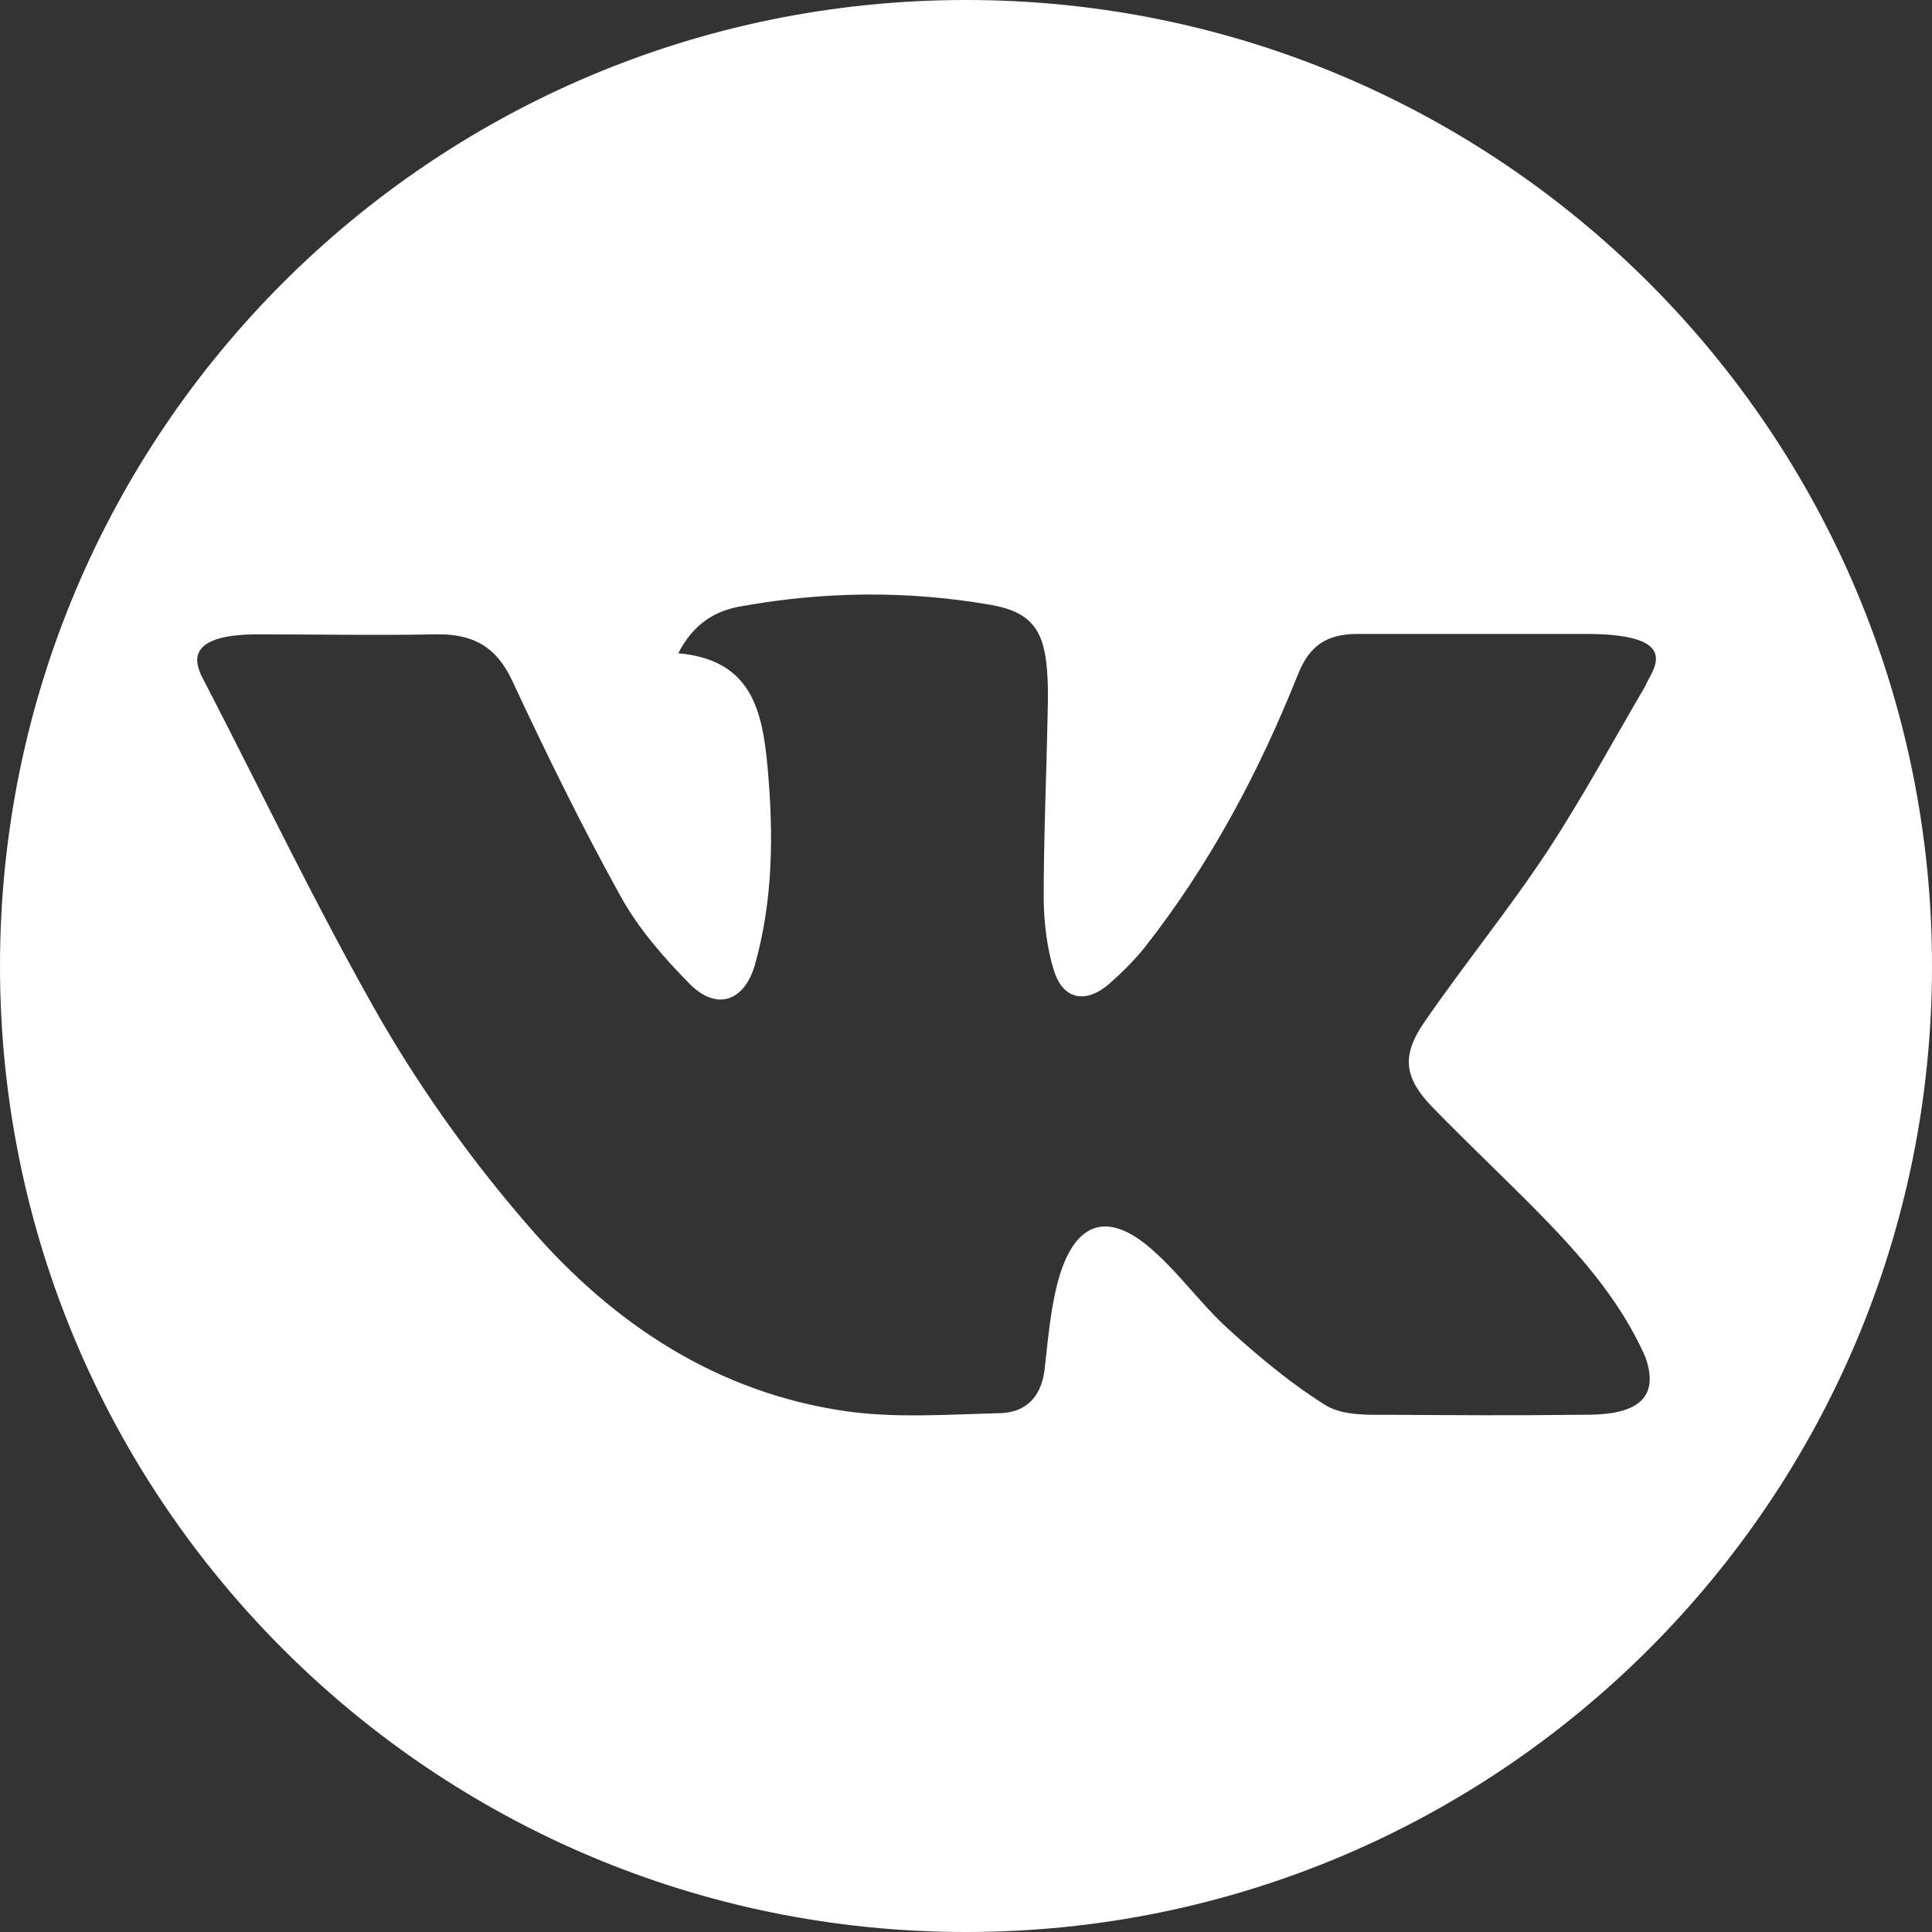 <svg xmlns="http://www.w3.org/2000/svg" width="48" height="48" viewBox="0 0 48 48">
	<rect x="0" y="0" width="48" height="48" fill="#333333" stroke="none"/>
	<style type="text/css">
		.st0{fill:#ffffff;}
	</style>
	<path class="st0" d="M24,0C10.74,0 0,10.74 0,24C0,37.25 10.74,48 24,48C37.25,48 48,37.25 48,24C48,10.74 37.25,0 24,0M40.88,17.04C40.07,18.42 39.31,19.83 38.43,21.17C37.47,22.62 36.36,23.98 35.37,25.42C34.8,26.26 34.9,26.81 35.62,27.54C36.4,28.34 37.21,29.11 38,29.9C39.13,31.04 40.22,32.22 40.88,33.72C41.4,35.17 39.9,35.15 39.23,35.15C37.67,35.17 36.11,35.16 34.54,35.15C34,35.15 33.37,35.18 32.93,34.91C32.08,34.38 31.29,33.72 30.54,33.04C29.86,32.43 29.33,31.67 28.65,31.07C27.56,30.09 26.74,30.32 26.32,31.71C26.1,32.46 26.04,33.27 25.95,34.05C25.86,34.72 25.48,35.09 24.85,35.11C23.57,35.14 22.27,35.24 21.01,35.06C17.82,34.6 15.25,32.9 13.19,30.53C11.8,28.94 10.54,27.19 9.48,25.37C7.87,22.56 6.48,19.63 4.99,16.76C4.93,16.58 4.47,15.76 6.4,15.76C7.87,15.76 9.34,15.79 10.81,15.76C11.73,15.74 12.32,16.05 12.72,16.9C13.57,18.72 14.45,20.52 15.42,22.27C15.86,23.07 16.49,23.79 17.14,24.45C17.8,25.11 18.48,24.89 18.75,23.99C19.21,22.37 19.22,20.73 19.07,19.06C18.94,17.65 18.67,16.39 16.85,16.23C17.23,15.5 17.76,15.17 18.43,15.06C20.5,14.69 22.57,14.67 24.63,15.03C25.59,15.2 25.93,15.63 26.01,16.61C26.04,16.95 26.04,17.31 26.03,17.65C26,19.22 25.93,20.78 25.93,22.35C25.94,22.94 26.01,23.56 26.19,24.13C26.42,24.84 26.98,24.94 27.55,24.45C27.87,24.17 28.17,23.87 28.43,23.55C30.06,21.48 31.28,19.18 32.25,16.75C32.53,16.05 32.95,15.75 33.73,15.75L39.4,15.75C41.92,15.75 41,16.7 40.88,17.04"/>
</svg>